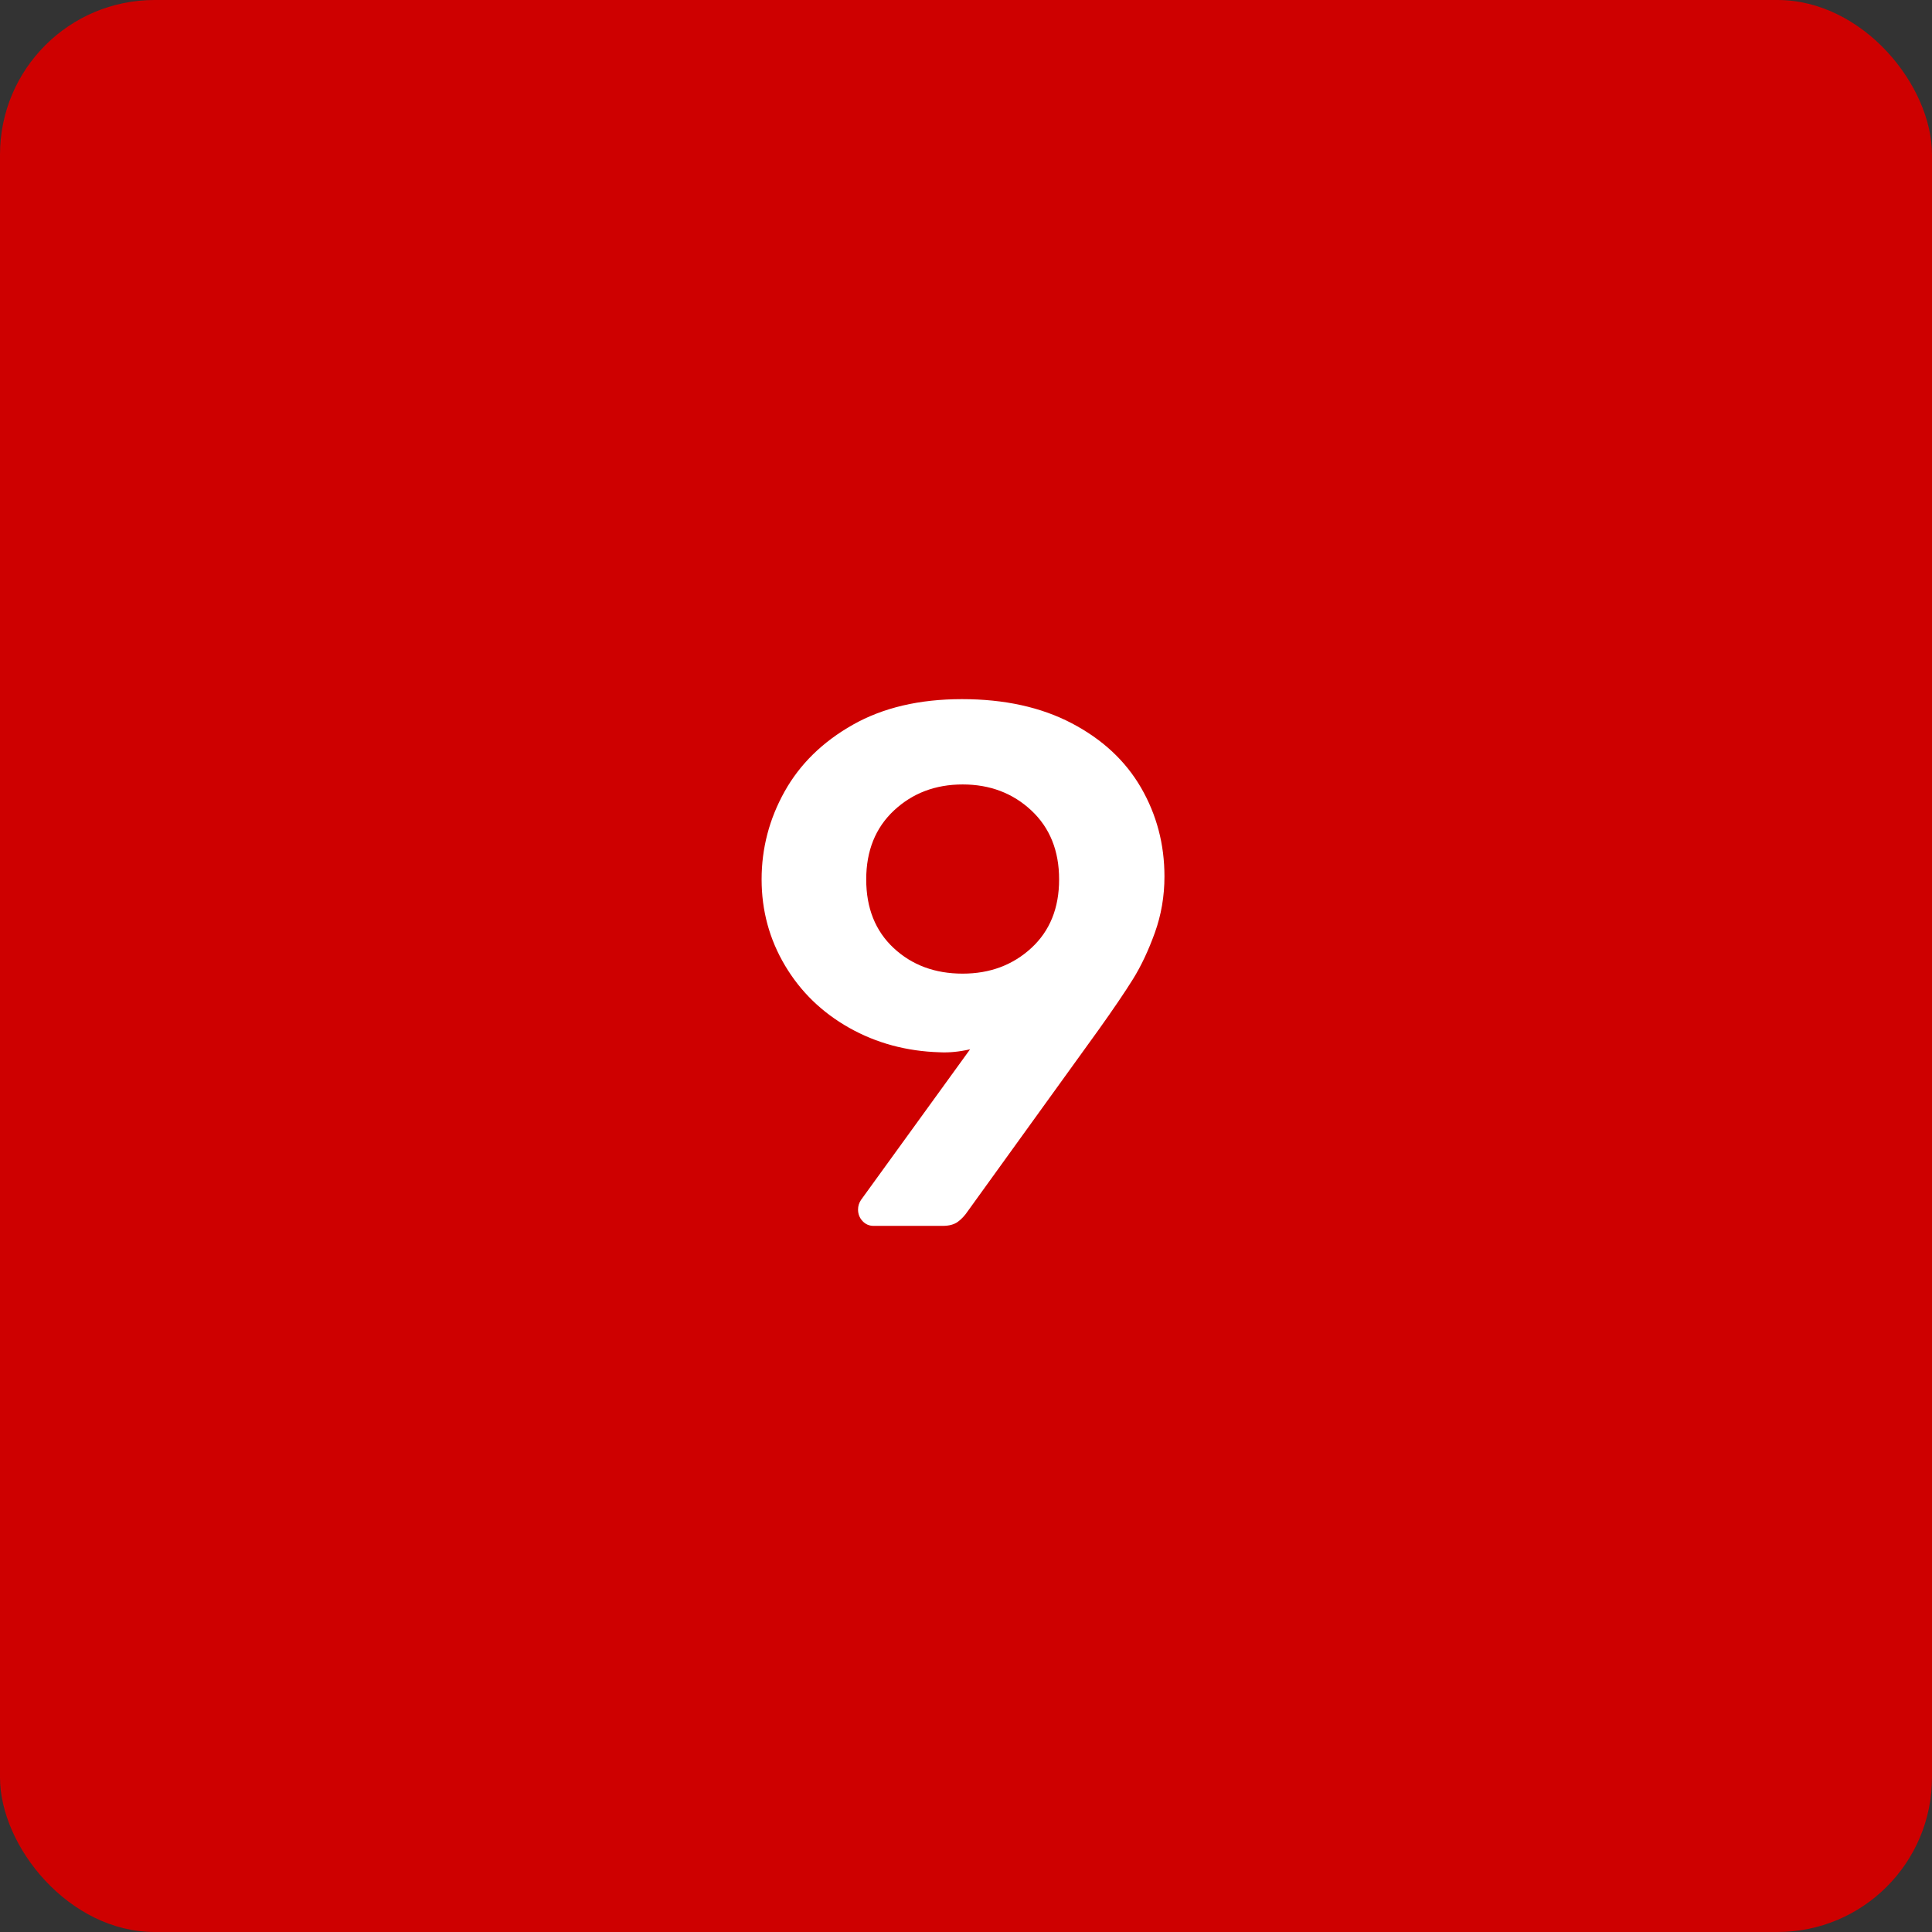 <?xml version="1.0" encoding="UTF-8"?> <svg xmlns="http://www.w3.org/2000/svg" id="Layer_1" data-name="Layer 1" viewBox="0 0 125 125"><rect x="0" y="0" width="125" height="125" fill="#333333" stroke="none"/><rect width="125" height="125" rx="10" ry="10" style="fill: #ce0000;"></rect><path d="M55.804,79.002c-.192-.208-.288-.456-.288-.744,0-.223.063-.432.192-.624l7.056-9.744c-.704.16-1.36.224-1.968.192-2.144-.064-4.097-.592-5.856-1.584-1.76-.992-3.144-2.335-4.152-4.032-1.008-1.696-1.512-3.552-1.512-5.568s.496-3.912,1.488-5.688c.992-1.776,2.464-3.216,4.416-4.32,1.952-1.104,4.304-1.656,7.056-1.656s5.12.521,7.104,1.56c1.984,1.04,3.48,2.432,4.488,4.176,1.008,1.745,1.512,3.656,1.512,5.736,0,1.28-.209,2.496-.624,3.648-.416,1.152-.888,2.152-1.416,3-.528.848-1.272,1.944-2.231,3.288l-8.448,11.712c-.192.288-.408.521-.648.696-.24.176-.568.264-.984.264h-4.464c-.288,0-.528-.104-.72-.312ZM66.725,61.338c1.199-1.104,1.799-2.583,1.799-4.44,0-1.855-.6-3.343-1.799-4.464-1.201-1.12-2.682-1.68-4.441-1.68-1.76,0-3.24.561-4.44,1.68-1.2,1.121-1.8,2.608-1.8,4.464,0,1.856.592,3.336,1.776,4.44,1.184,1.104,2.671,1.656,4.464,1.656,1.759,0,3.24-.552,4.441-1.656Z" style="fill: #fff;"></path></svg> 